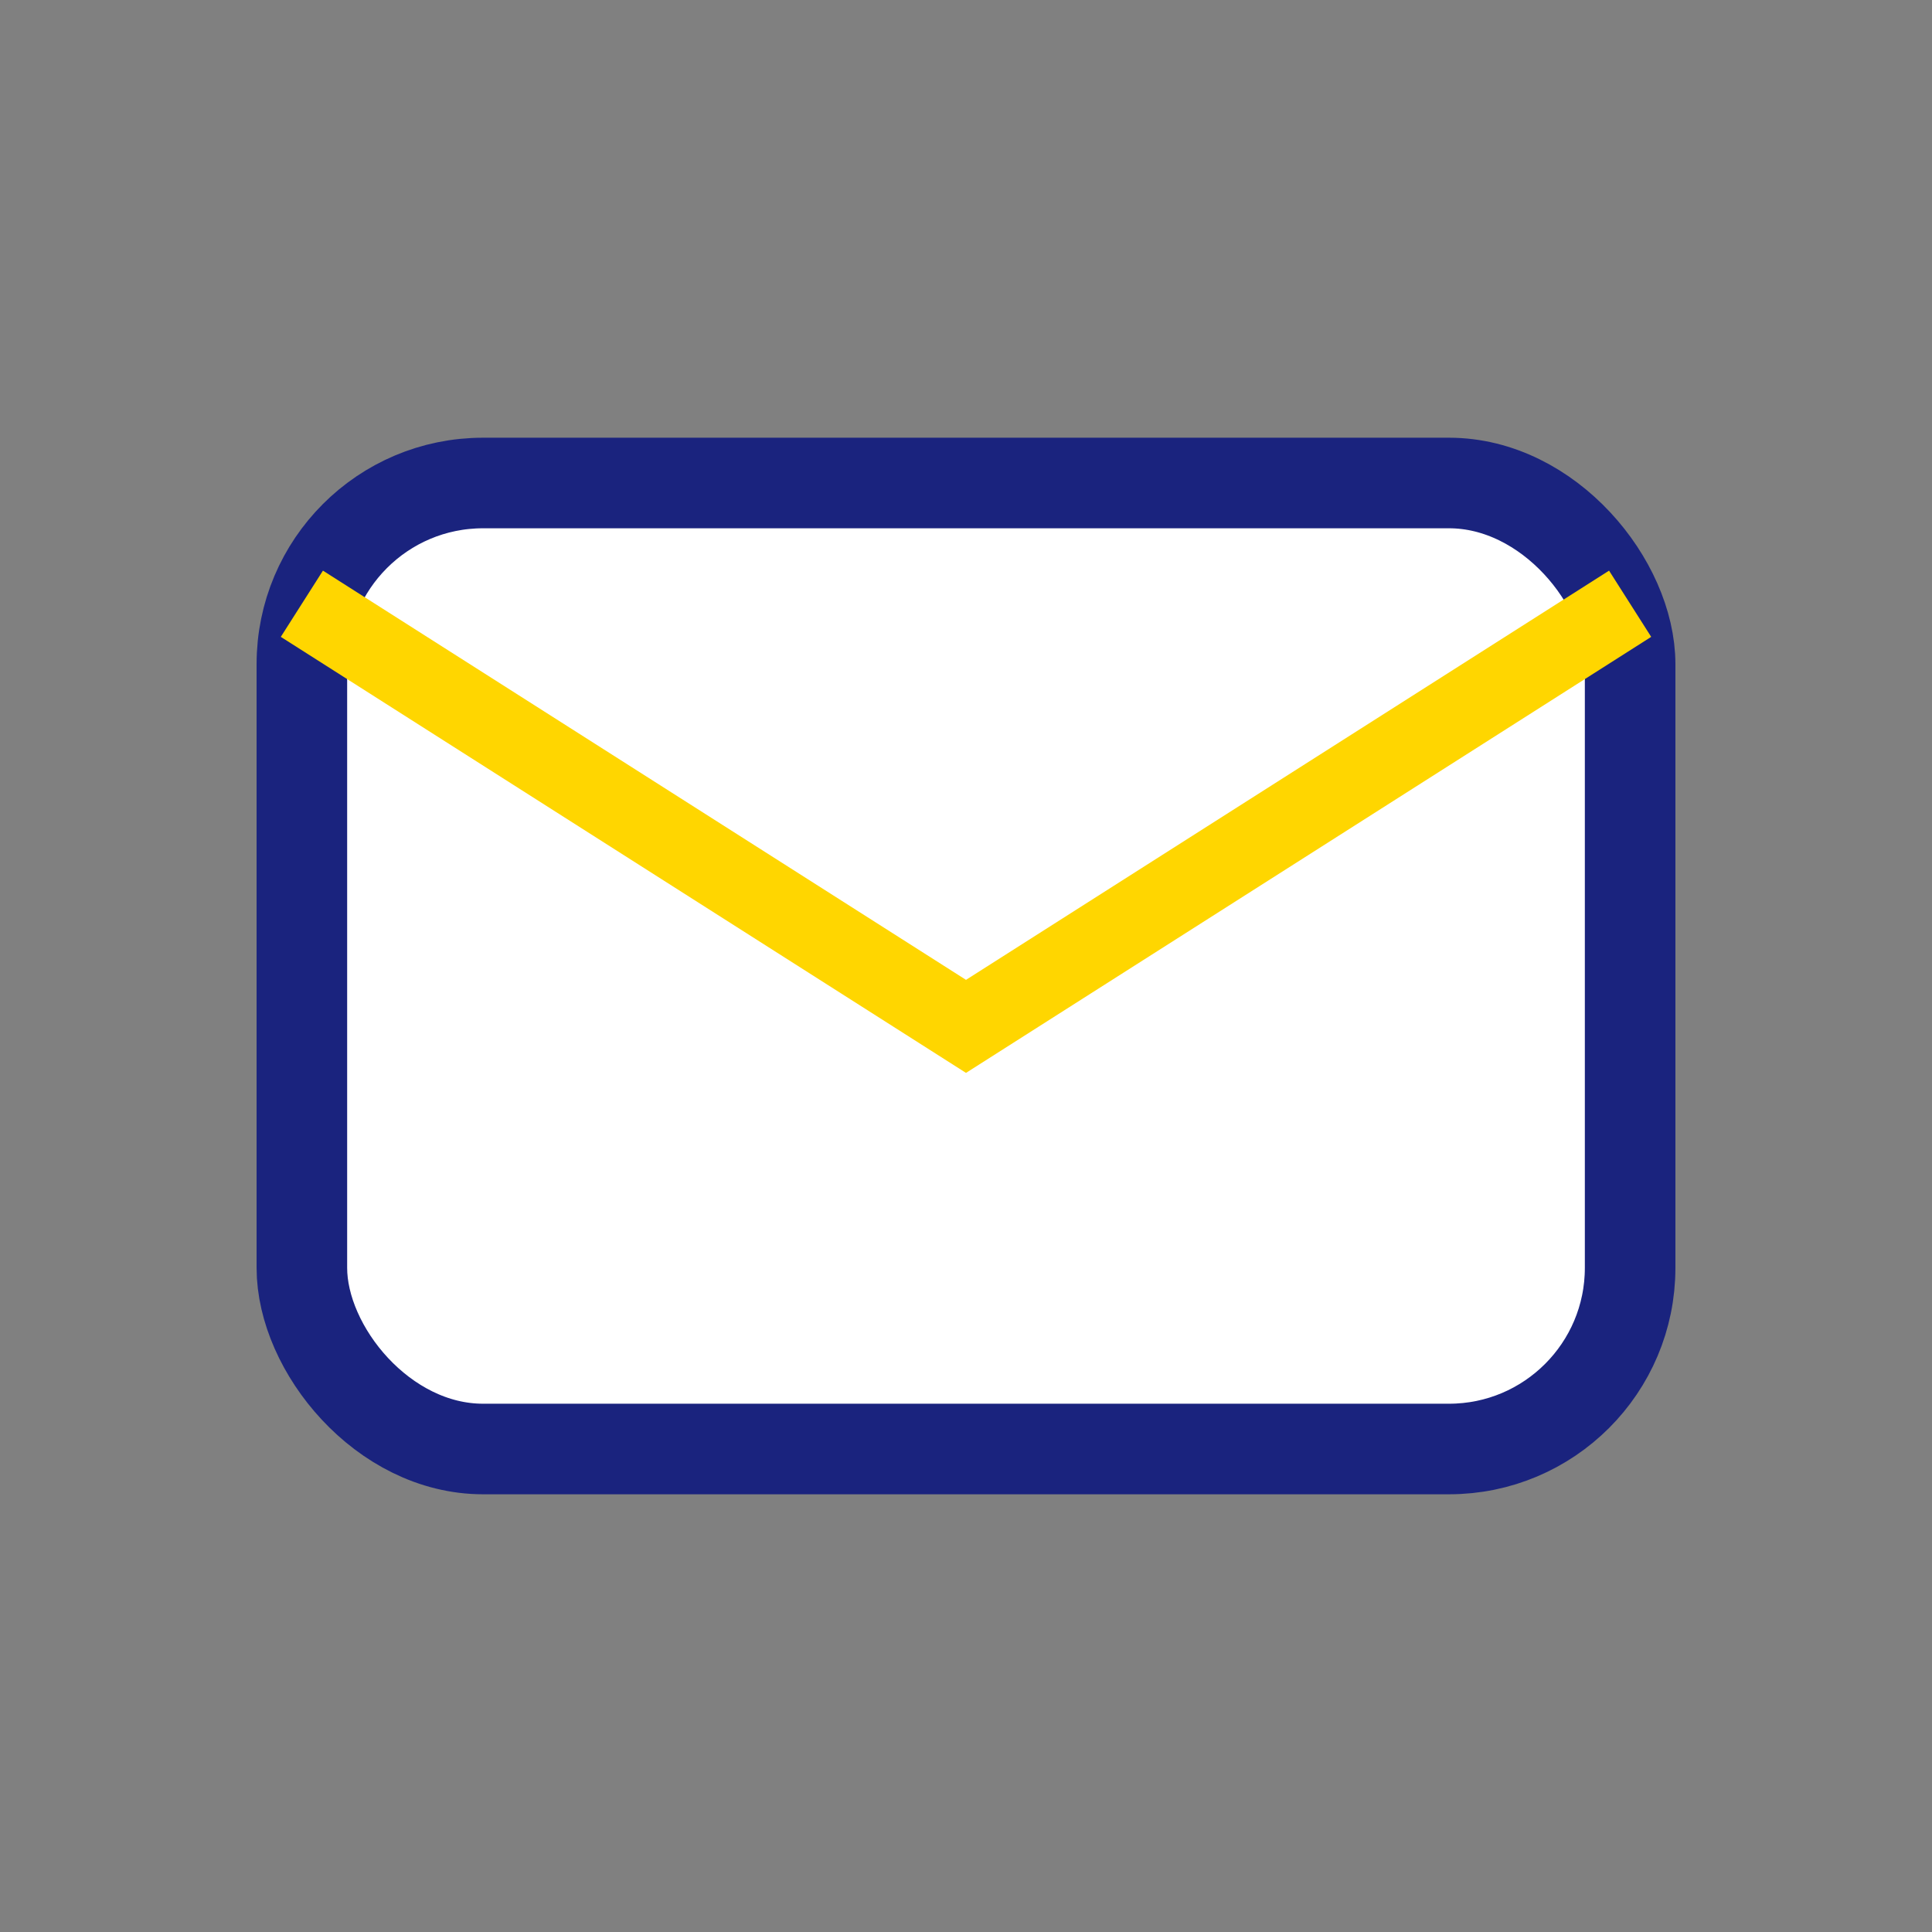 <?xml version="1.0" encoding="UTF-8"?>
<svg xmlns="http://www.w3.org/2000/svg" width="32" height="32" viewBox="0 0 32 32"><rect x="0" y="0" width="32" height="32" fill="#808080" stroke="none"/><rect x="5" y="8" width="22" height="16" rx="3" fill="#FFF" stroke="#1A237E" stroke-width="1.5"/><path d="M5 10l11 7 11-7" stroke="#FFD600" stroke-width="1.3" fill="none"/></svg>